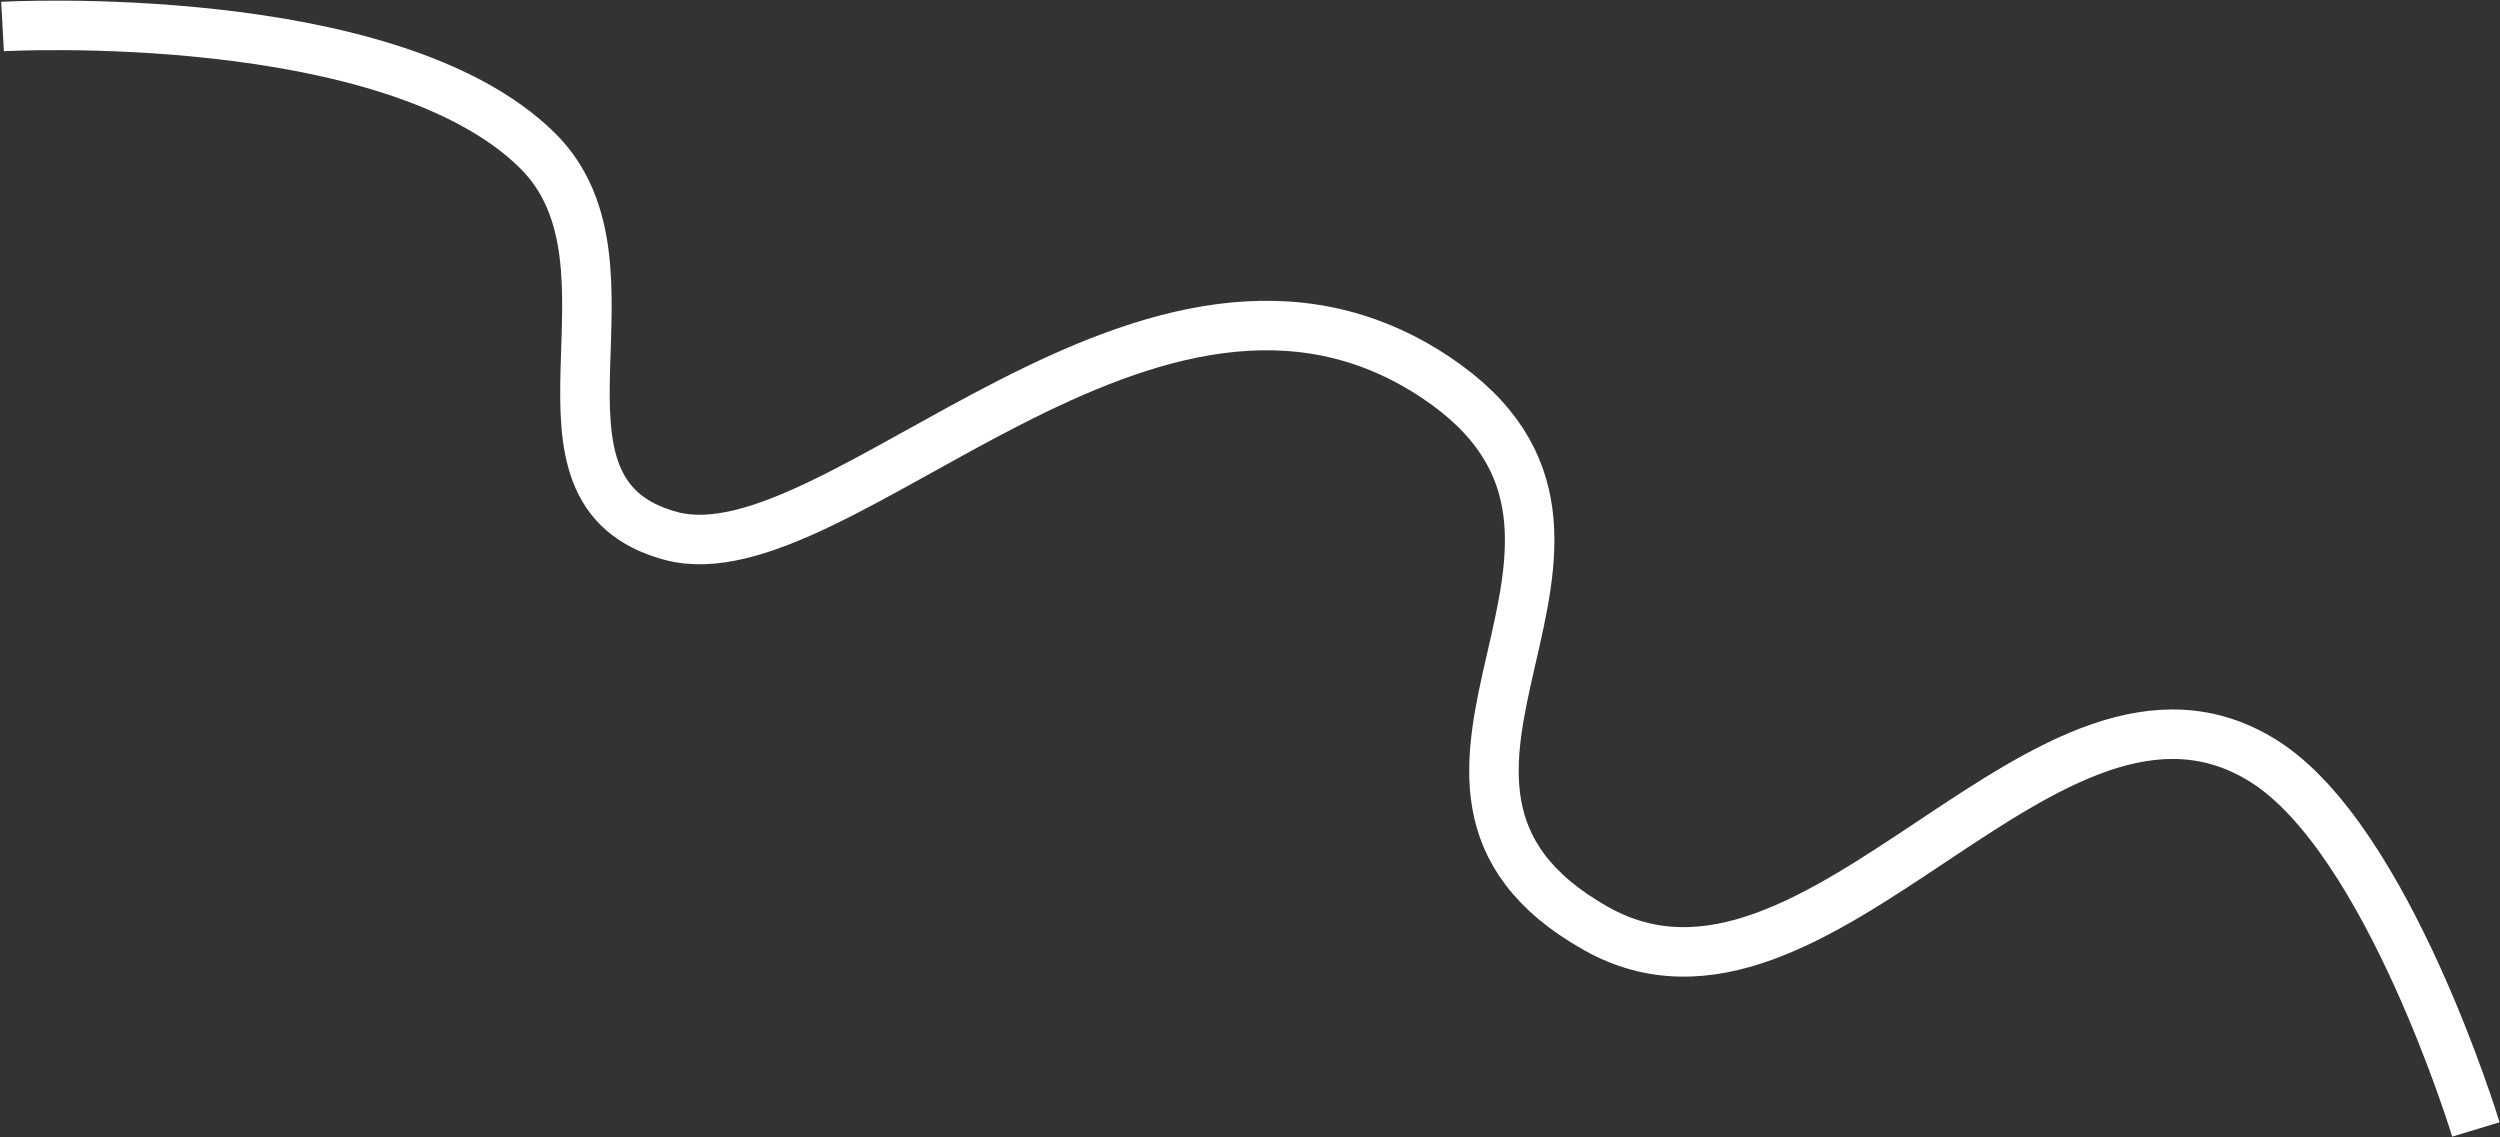 <?xml version="1.0" encoding="UTF-8"?> <svg xmlns="http://www.w3.org/2000/svg" width="1970" height="896" viewBox="0 0 1970 896" fill="none"><rect x="0" y="0" width="1970" height="896" fill="#333333" stroke="none"/> <path d="M2 20.883C2 20.883 307.26 3.935 423.405 118.531C515.459 209.357 397.068 387.063 528.757 422.325C660.446 457.587 907.964 148.122 1131.6 297.553C1324.09 426.172 1054.82 617.063 1257.44 731.543C1433.69 831.131 1613.63 492.219 1784.19 599.99C1881.69 661.594 1951 890 1951 890" stroke="white" stroke-width="39"></path> </svg> 